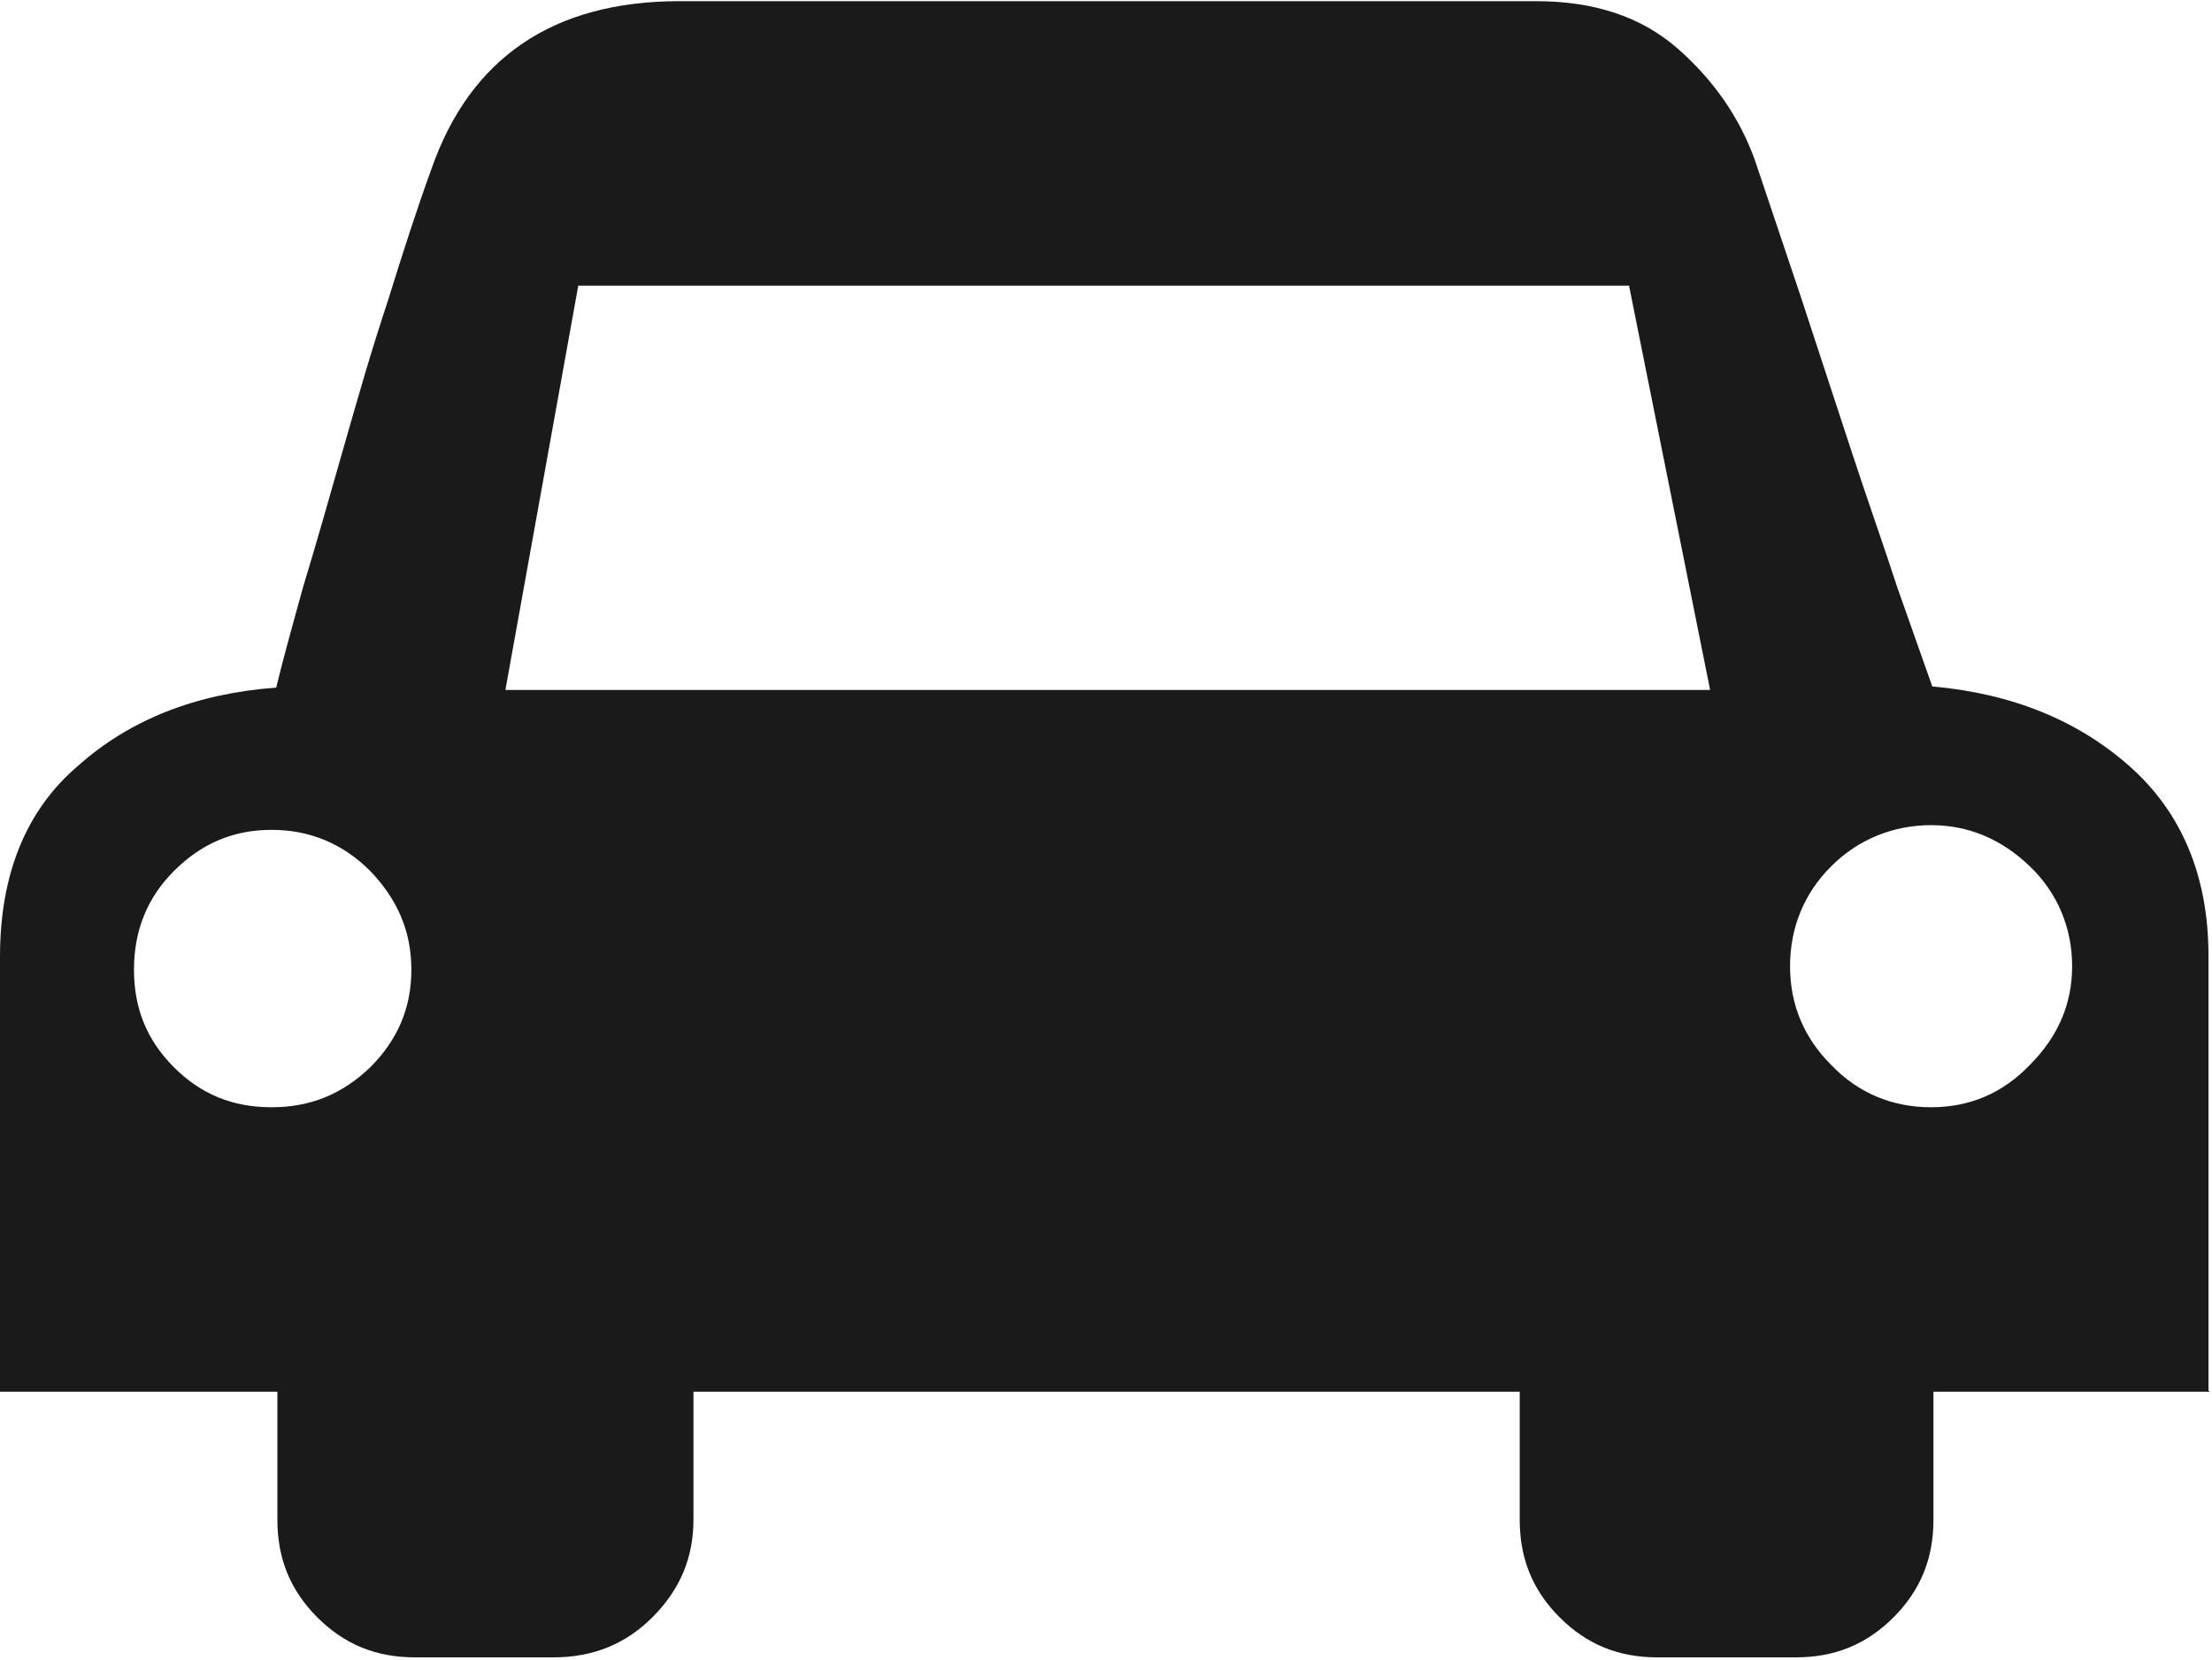 <?xml version="1.0" encoding="UTF-8"?>
<svg id="_图层_2" data-name="图层 2" xmlns="http://www.w3.org/2000/svg" xmlns:xlink="http://www.w3.org/1999/xlink" viewBox="0 0 18.82 14.12">
  <defs>
    <style>
      .cls-1 {
        fill: none;
      }

      .cls-2 {
        clip-path: url(#clippath);
      }

      .cls-3 {
        fill: #191a19;
      }
    </style>
    <clipPath id="clippath">
      <rect class="cls-1" x="0" width="18.81" height="14.12"/>
    </clipPath>
  </defs>
  <g id="_图层_1-2" data-name="图层 1">
    <g class="cls-2">
      <path class="cls-3" d="M18.8,11.84h-2.35v1.09c0,.33-.11,.6-.34,.83-.23,.23-.5,.34-.83,.34h-1.18c-.33,0-.6-.11-.83-.34-.23-.23-.34-.5-.34-.83v-1.09H5.9v1.09c0,.33-.12,.6-.35,.83-.23,.23-.51,.34-.84,.34h-1.18c-.33,0-.6-.11-.83-.34-.23-.23-.34-.5-.34-.83v-1.09H0v-3.7c0-.7,.22-1.25,.67-1.63,.44-.39,1-.61,1.68-.66,.05-.21,.13-.5,.23-.86,.11-.36,.22-.75,.34-1.17,.12-.42,.24-.84,.38-1.26,.13-.42,.25-.79,.37-1.12C4,.49,4.71,.01,5.78,.01h7.29c.49,0,.89,.13,1.2,.4,.31,.27,.53,.59,.66,.95l.39,1.16c.14,.43,.28,.85,.42,1.28,.14,.43,.28,.82,.4,1.19,.13,.37,.23,.65,.3,.85,.68,.06,1.24,.29,1.68,.68,.44,.39,.67,.93,.67,1.61v3.7ZM2.31,9.42c.33,0,.6-.11,.84-.34,.23-.23,.35-.5,.35-.83s-.12-.6-.35-.84c-.23-.23-.51-.35-.84-.35s-.6,.12-.83,.35c-.23,.23-.34,.51-.34,.84s.11,.6,.34,.83c.23,.23,.5,.34,.83,.34h0Zm12.24-3.55l-.69-3.44H4.92l-.62,3.44H14.55Zm1.88,3.55c.33,0,.61-.12,.84-.36,.24-.24,.36-.52,.36-.84s-.12-.62-.36-.85c-.24-.23-.52-.35-.84-.35s-.62,.12-.85,.35c-.23,.23-.35,.52-.35,.85s.12,.61,.35,.84c.23,.24,.52,.36,.85,.36h0Z"/>
    </g>
  </g>
</svg>